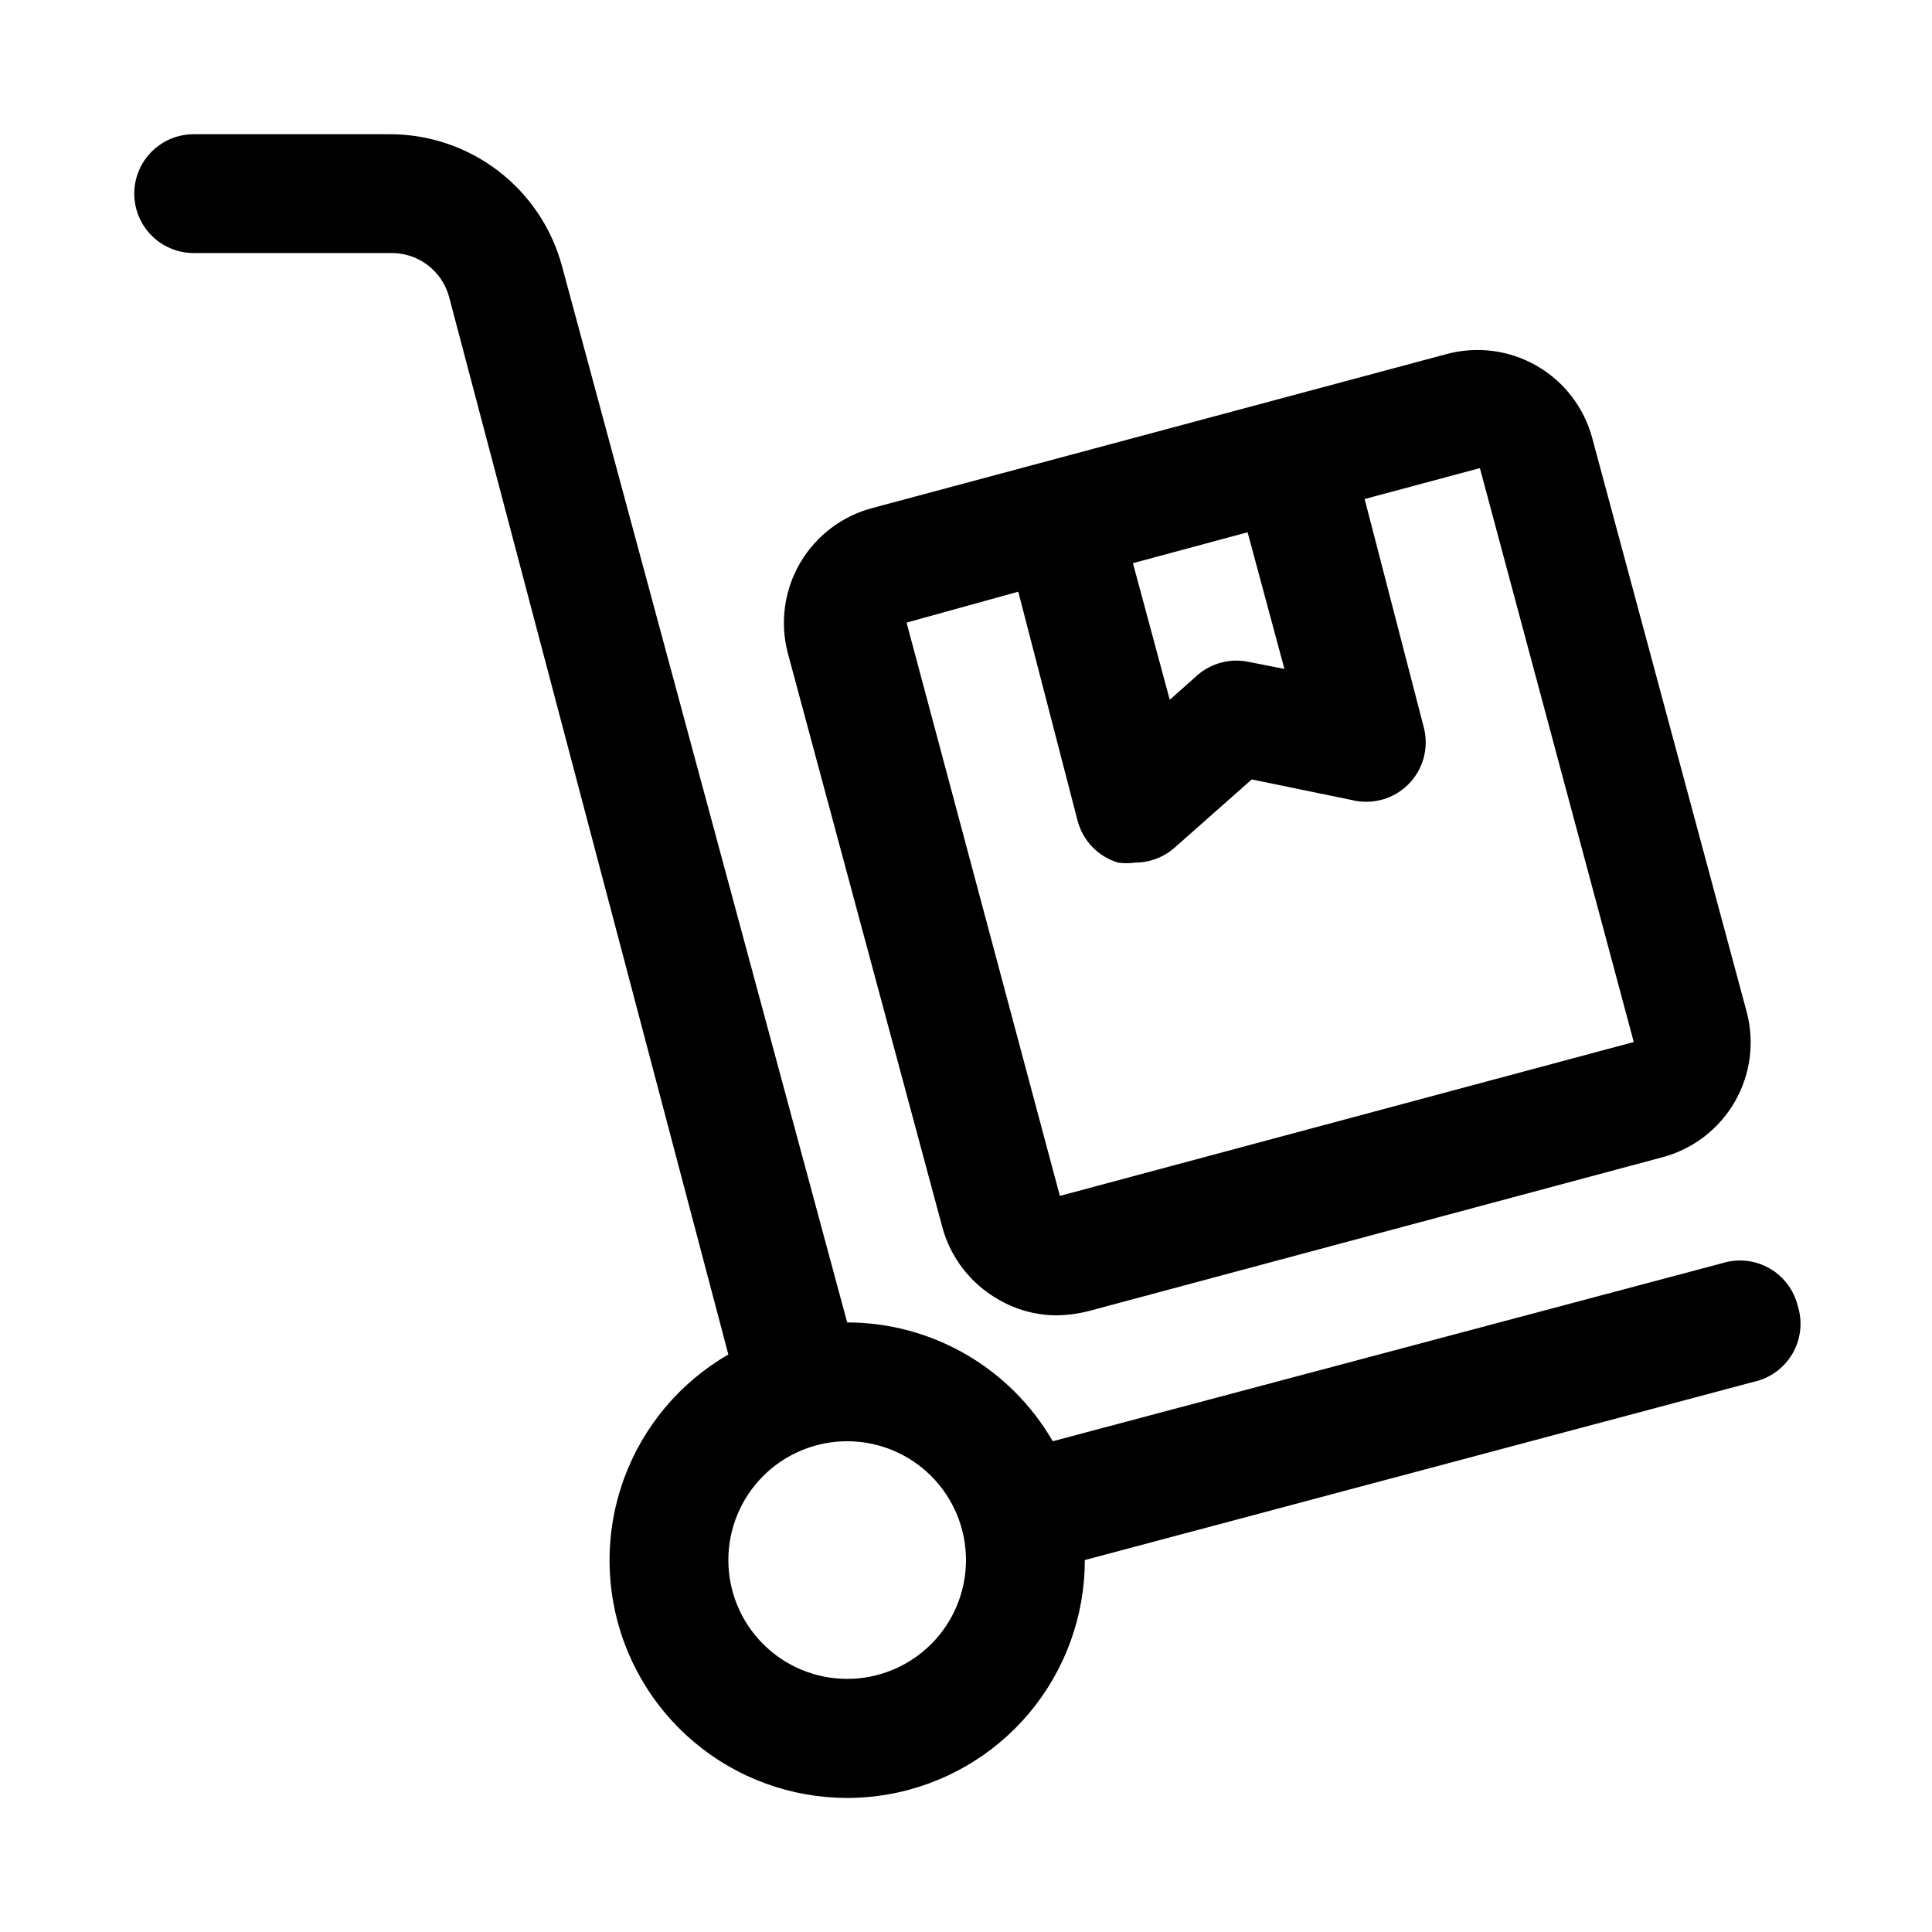 <?xml version="1.0" encoding="UTF-8"?>
<!-- The Best Svg Icon site in the world: iconSvg.co, Visit us! https://iconsvg.co -->
<svg fill="#000000" width="800px" height="800px" version="1.1" viewBox="144 144 512 512" xmlns="http://www.w3.org/2000/svg">
 <path d="m620.41 490.05c-1.023-4.195-3.731-7.789-7.481-9.93-3.754-2.144-8.219-2.652-12.355-1.406l-177.59 47.23c-11.238-19.465-31.996-31.465-54.473-31.488l-75.574-279.93c-2.703-10.039-8.641-18.906-16.895-25.227-8.258-6.32-18.367-9.738-28.762-9.727h-51.957c-5.625 0-10.82 3-13.633 7.871s-2.812 10.875 0 15.746c2.812 4.871 8.008 7.871 13.633 7.871h51.957c3.555-0.121 7.047 0.965 9.902 3.078 2.859 2.117 4.918 5.137 5.84 8.57l74 280.25c-12.828 7.406-22.633 19.094-27.695 33.008-5.062 13.918-5.059 29.176 0.012 43.09 5.07 13.914 14.883 25.598 27.711 32.996 12.828 7.398 27.855 10.039 42.438 7.457s27.789-10.219 37.301-21.574c9.508-11.352 14.711-25.691 14.699-40.504l177.28-47.23c4.328-0.945 8.059-3.668 10.277-7.504 2.215-3.836 2.715-8.426 1.371-12.648zm-251.9 98.871c-8.352 0-16.363-3.316-22.266-9.223-5.906-5.902-9.223-13.914-9.223-22.266s3.316-16.359 9.223-22.266c5.902-5.902 13.914-9.223 22.266-9.223 8.352 0 16.359 3.32 22.266 9.223 5.902 5.906 9.223 13.914 9.223 22.266s-3.32 16.363-9.223 22.266c-5.906 5.906-13.914 9.223-22.266 9.223zm25.191-119.81h-0.004c2.172 8.121 7.5 15.039 14.801 19.211 4.766 2.816 10.207 4.285 15.746 4.25 2.762-0.047 5.508-0.418 8.184-1.102l152.09-40.777h0.004c8.086-2.144 14.984-7.414 19.18-14.648 4.195-7.238 5.336-15.844 3.176-23.926l-40.934-152.09c-2.176-8.059-7.461-14.922-14.691-19.082-7.234-4.164-15.824-5.285-23.883-3.117l-152.09 40.777c-8.082 2.109-14.992 7.34-19.215 14.543-4.219 7.207-5.406 15.793-3.301 23.871zm90.684-147.84-9.605-1.891v0.004c-4.828-0.98-9.84 0.359-13.539 3.621l-7.242 6.453-9.762-36.211 30.387-8.188zm-70.535-20.465 15.742 60.773 0.004-0.004c1.41 5.285 5.465 9.457 10.707 11.023 1.512 0.219 3.051 0.219 4.562 0 3.828-0.008 7.523-1.406 10.395-3.938l20.469-18.105 26.766 5.512h-0.004c5.328 1.246 10.922-0.359 14.773-4.242 3.856-3.887 5.414-9.492 4.121-14.809l-15.742-60.773 30.543-8.188 40.777 152.09-152.09 40.777-40.625-151.93z"/>
</svg>